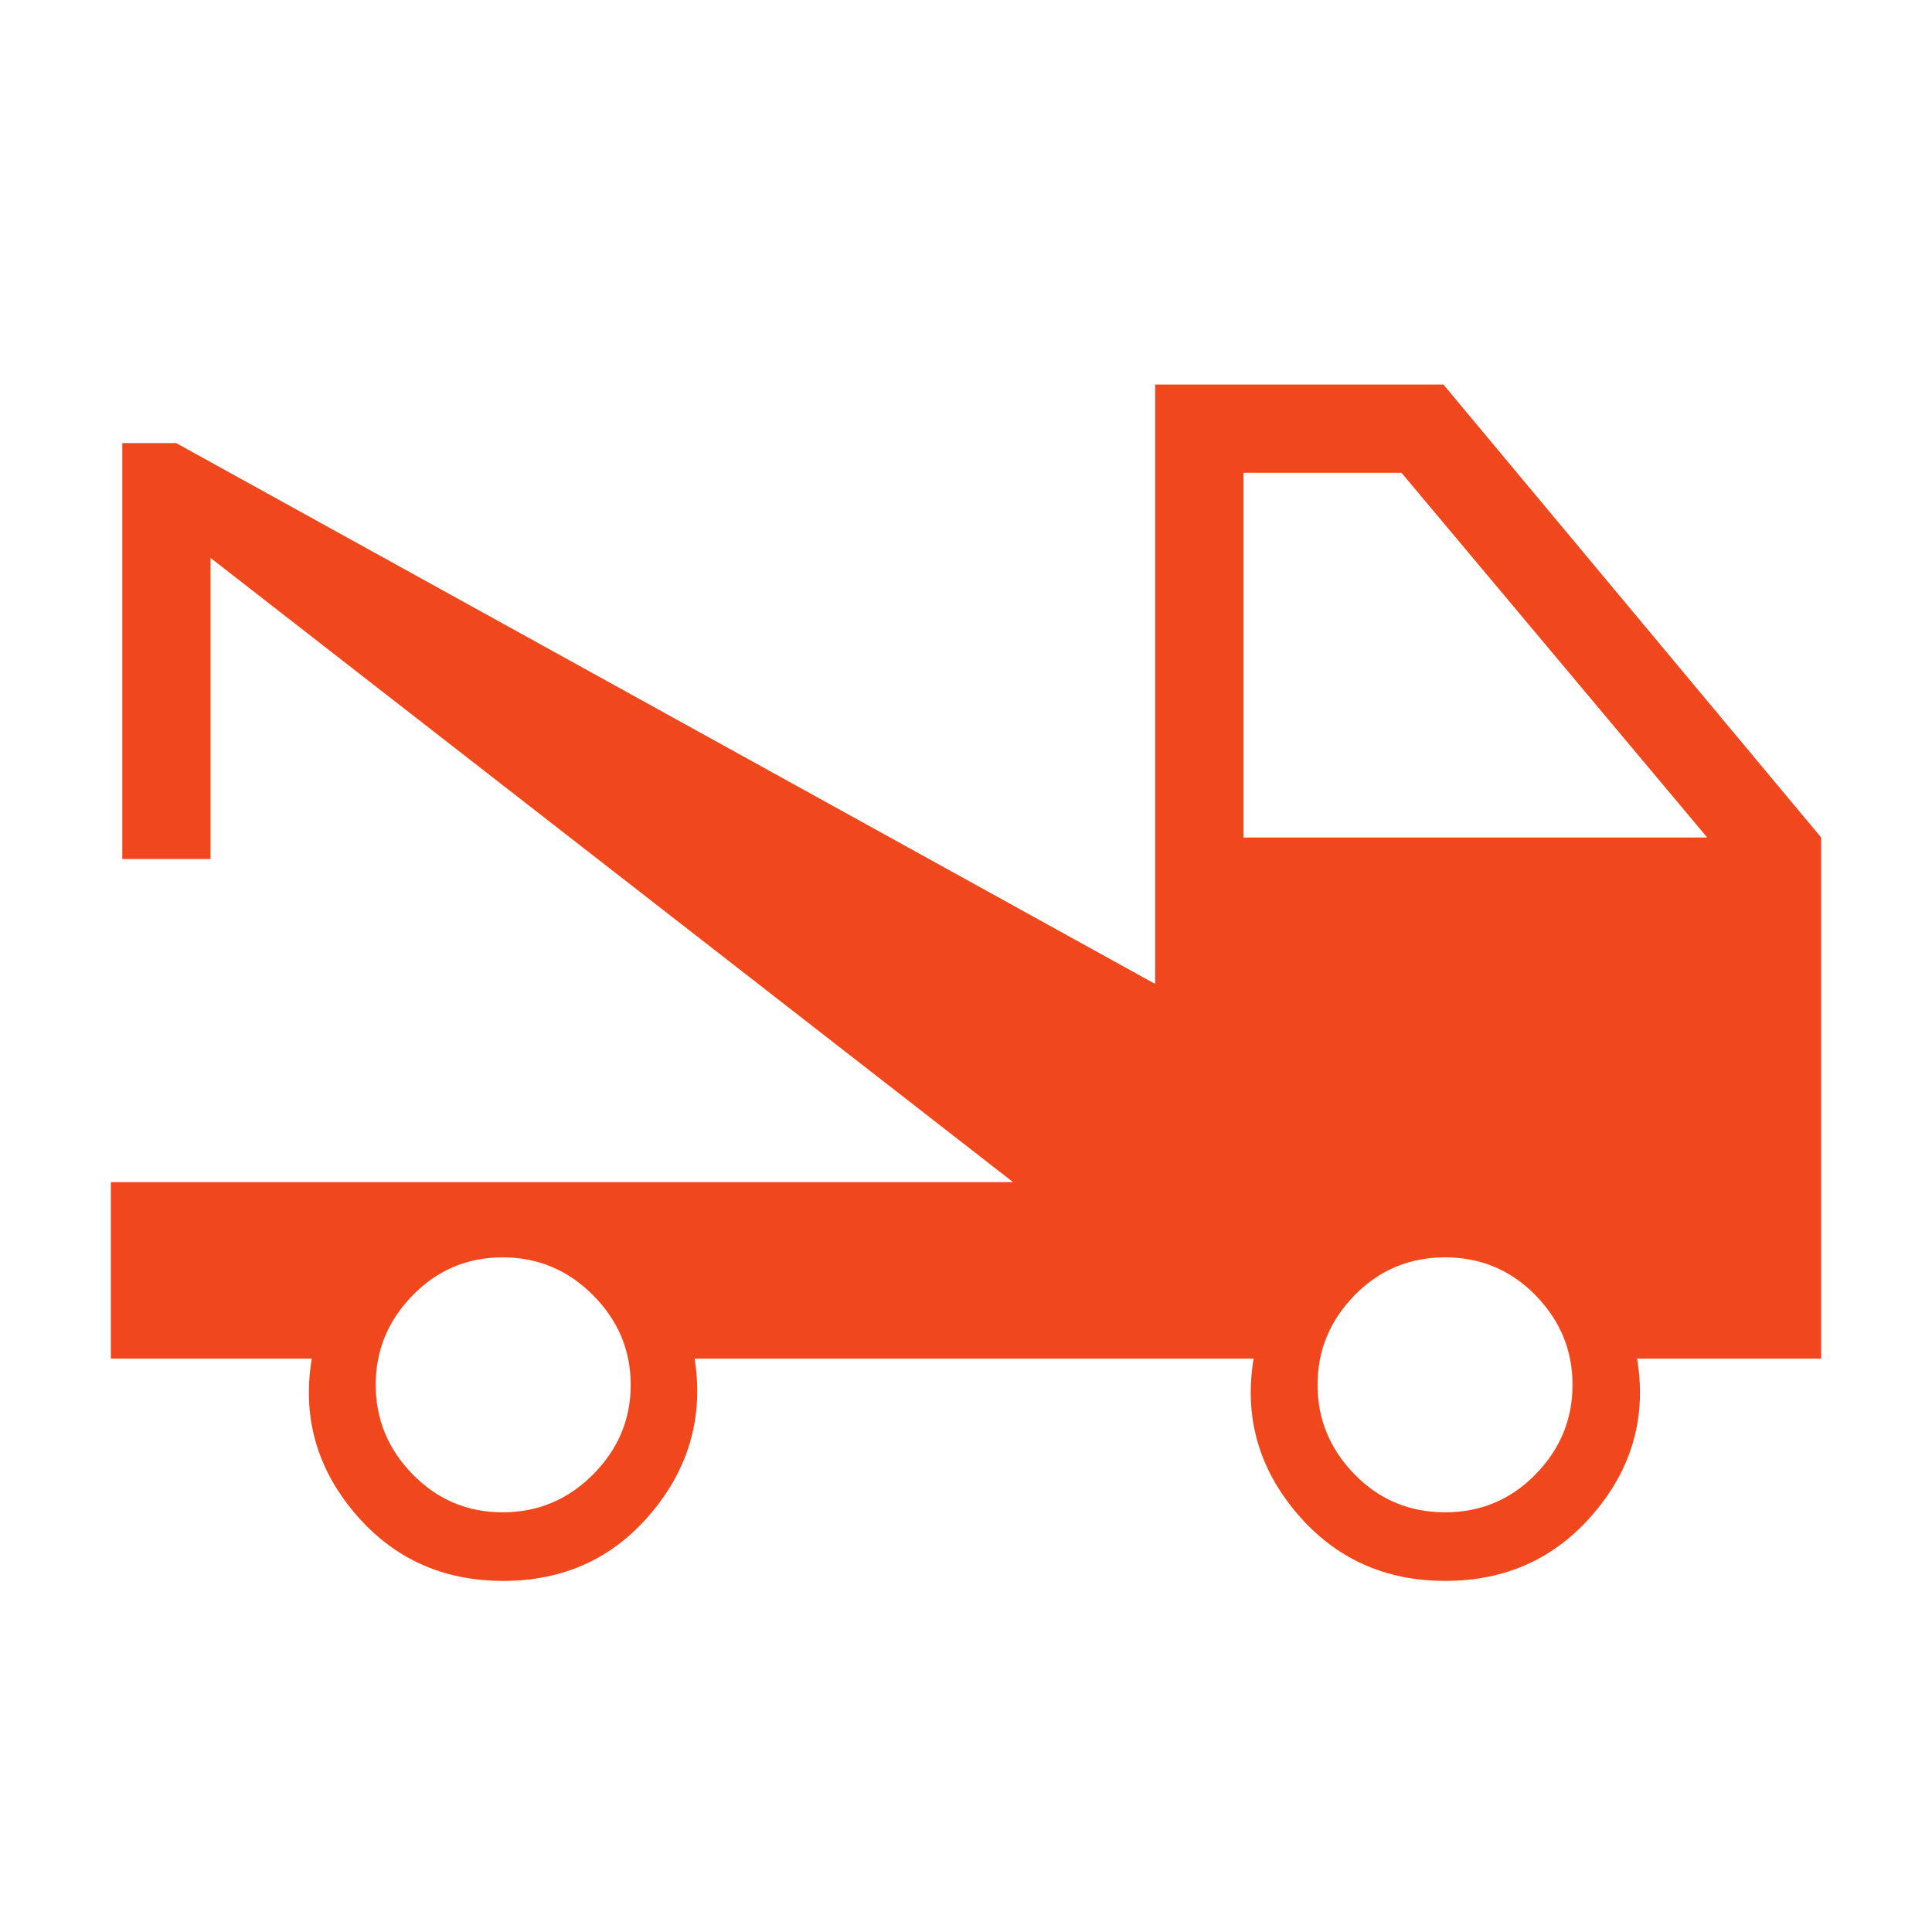<svg xmlns="http://www.w3.org/2000/svg" height="48px" viewBox="0 -960 960 960" width="48px" fill="#f1471d"><path d="M55.08-284.92v-87.69h448.31L104.62-682.77v149.62H60.77v-206.69h26.77L574-471.08v-297.84h143.23l187.69 225.07v258.93h-91.46q7.16 43.09-21.45 76.77-28.61 33.69-73.86 33.69-45.26 0-73.82-33.69-28.56-33.68-21.41-76.77H345.15q6.77 42.96-21.54 76.71-28.31 33.75-73.58 33.75-45.28 0-73.77-33.69-28.49-33.68-21.34-76.77H55.08Zm194.69 76.38q26.22 0 44.92-18.81 18.7-18.8 18.7-44.53 0-25.74-18.7-44.54-18.7-18.81-44.92-18.81-26.23 0-44.65 18.81-18.43 18.8-18.43 44.54 0 25.73 18.43 44.53 18.42 18.81 44.65 18.81Zm468.27 0q26.5 0 44.92-18.81 18.42-18.8 18.42-44.53 0-25.74-18.42-44.54-18.42-18.81-44.92-18.81t-44.92 18.81q-18.43 18.8-18.43 44.54 0 25.73 18.43 44.53 18.42 18.81 44.92 18.81ZM617.85-543.85h230.46L696.39-725.08h-78.54v181.23Z"/></svg>
